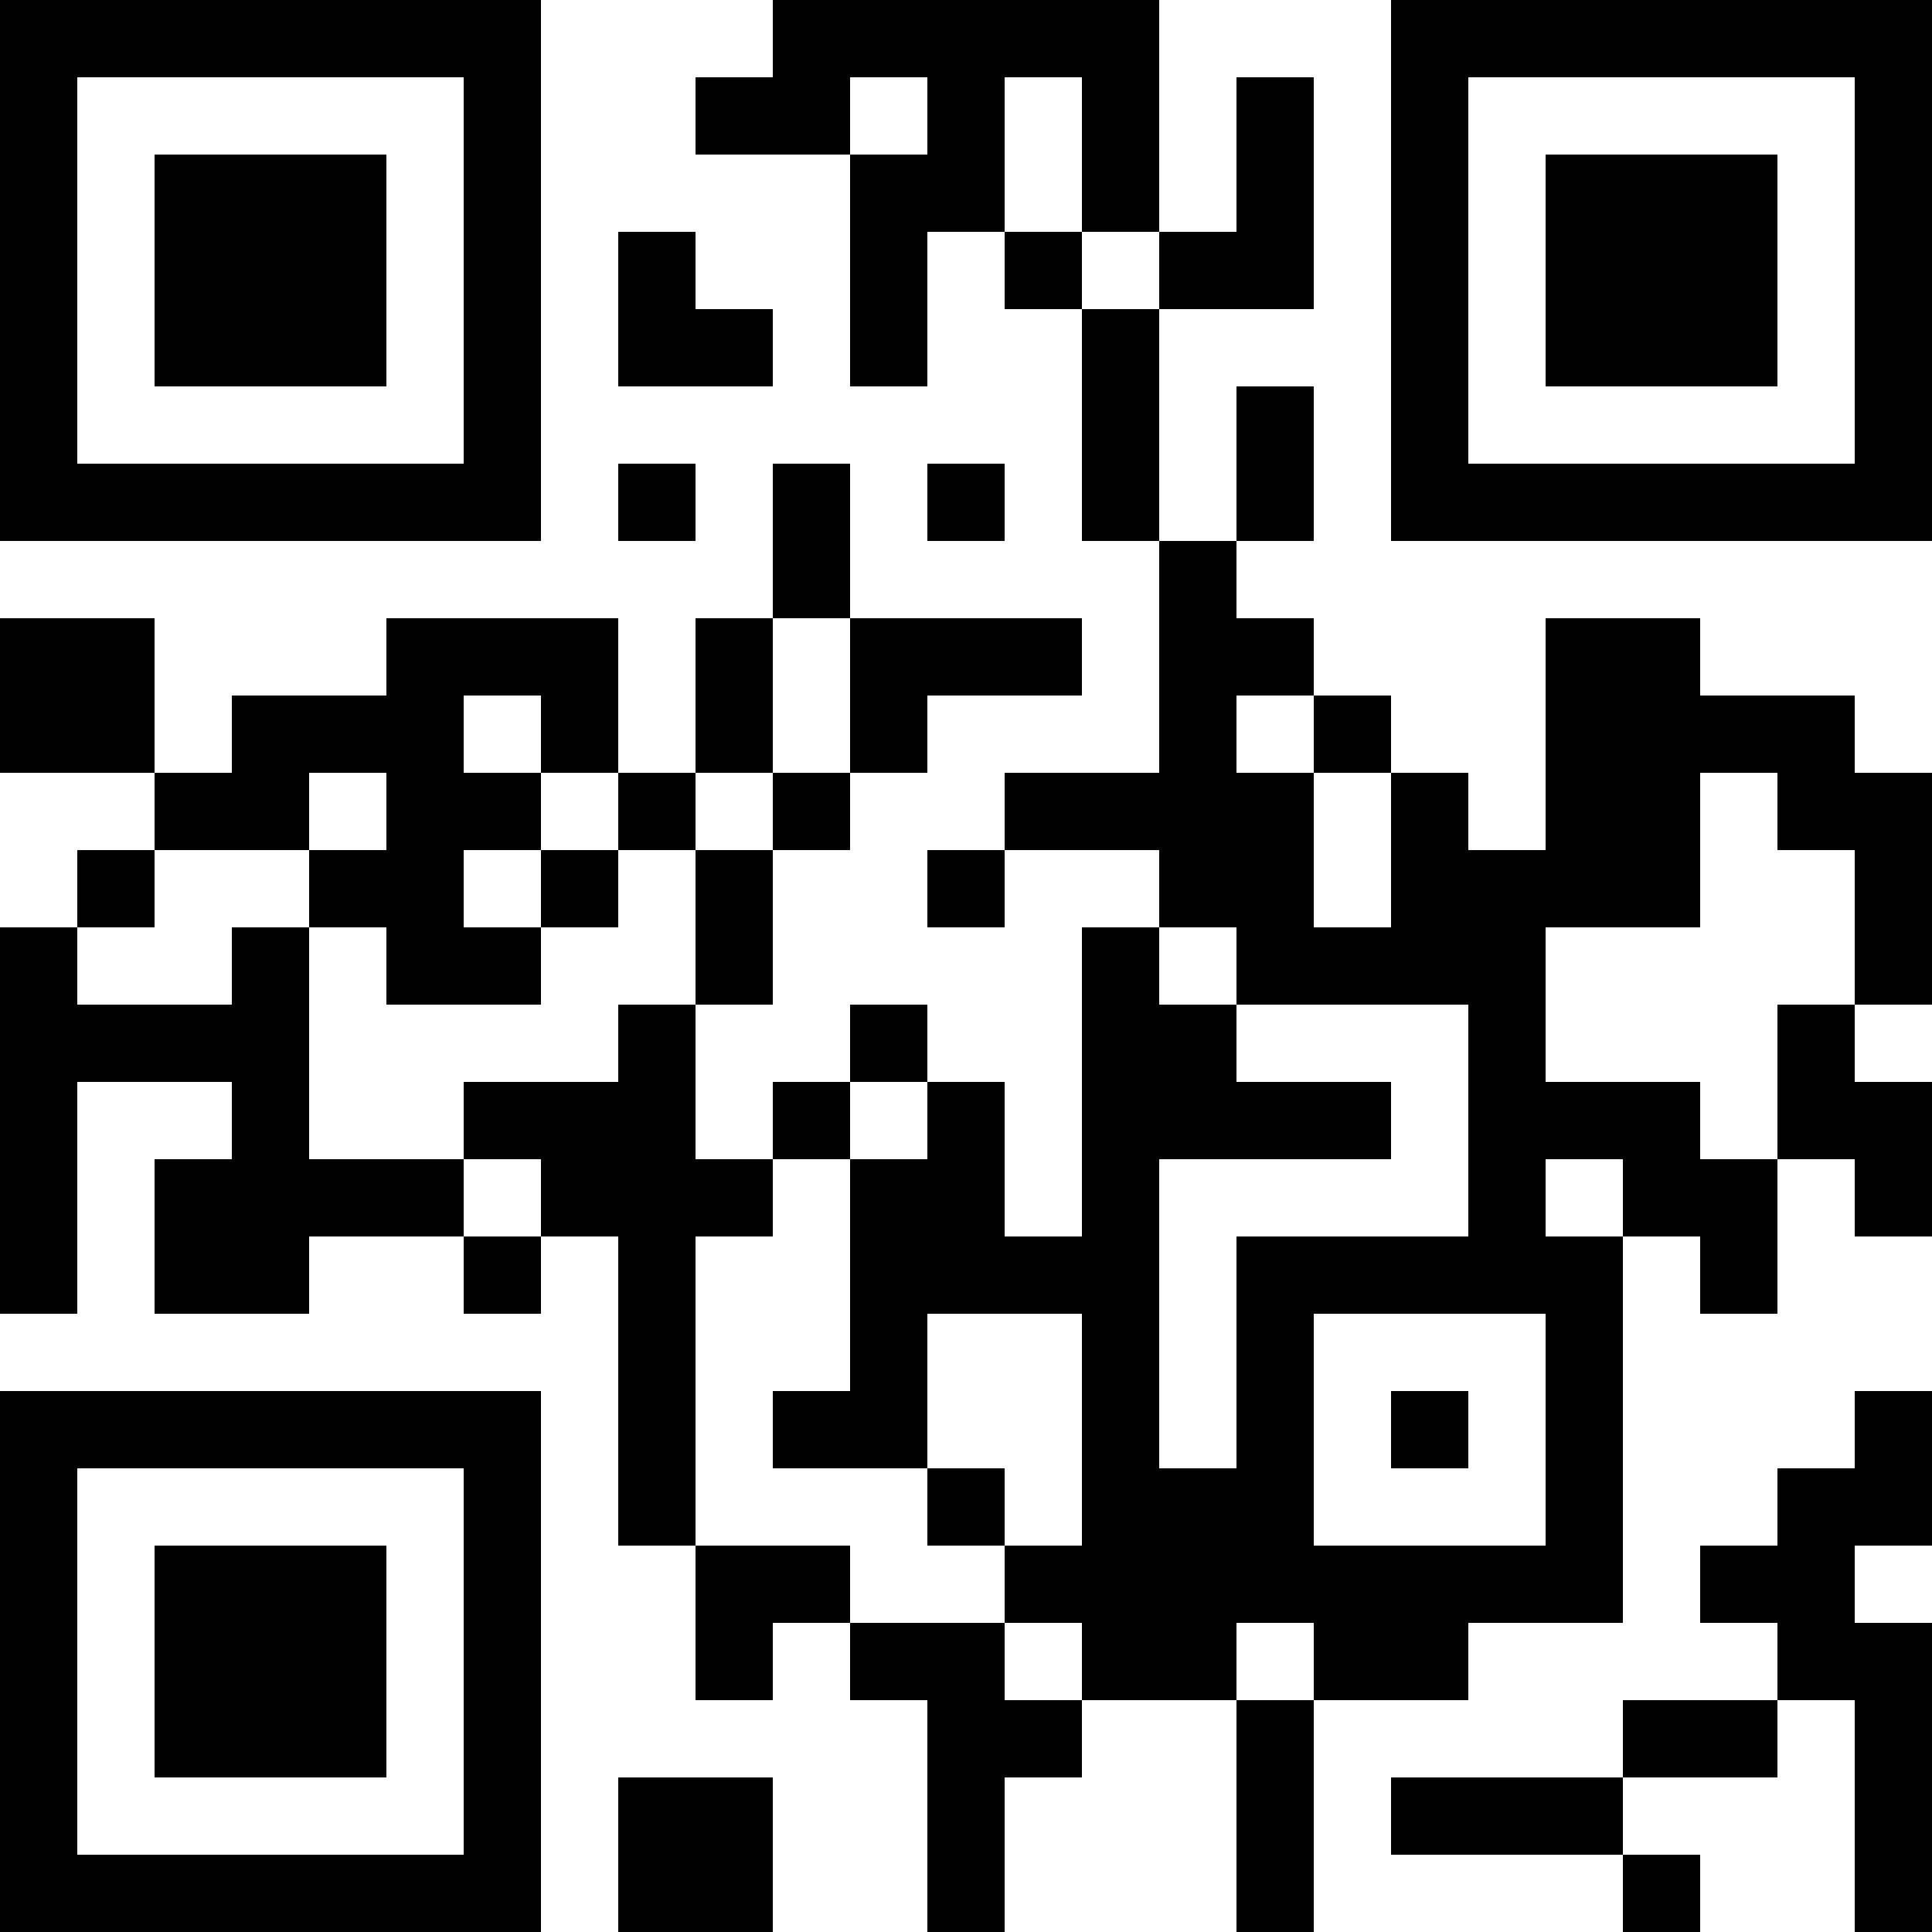 <?xml version="1.0" encoding="UTF-8"?>
<svg xmlns="http://www.w3.org/2000/svg" version="1.1" width="1000" height="1000" viewBox="0 0 1000 1000"><rect x="0" y="0" width="1000" height="1000" fill="#ffffff"/><g transform="scale(40)"><g transform="translate(0,0)"><path fill-rule="evenodd" d="M10 0L10 1L9 1L9 2L11 2L11 5L12 5L12 3L13 3L13 4L14 4L14 7L15 7L15 10L13 10L13 11L12 11L12 12L13 12L13 11L15 11L15 12L14 12L14 16L13 16L13 14L12 14L12 13L11 13L11 14L10 14L10 15L9 15L9 13L10 13L10 11L11 11L11 10L12 10L12 9L14 9L14 8L11 8L11 6L10 6L10 8L9 8L9 10L8 10L8 8L5 8L5 9L3 9L3 10L2 10L2 8L0 8L0 10L2 10L2 11L1 11L1 12L0 12L0 17L1 17L1 14L3 14L3 15L2 15L2 17L4 17L4 16L6 16L6 17L7 17L7 16L8 16L8 20L9 20L9 22L10 22L10 21L11 21L11 22L12 22L12 25L13 25L13 23L14 23L14 22L16 22L16 25L17 25L17 22L19 22L19 21L21 21L21 16L22 16L22 17L23 17L23 15L24 15L24 16L25 16L25 14L24 14L24 13L25 13L25 10L24 10L24 9L22 9L22 8L20 8L20 11L19 11L19 10L18 10L18 9L17 9L17 8L16 8L16 7L17 7L17 5L16 5L16 7L15 7L15 4L17 4L17 1L16 1L16 3L15 3L15 0ZM11 1L11 2L12 2L12 1ZM13 1L13 3L14 3L14 4L15 4L15 3L14 3L14 1ZM8 3L8 5L10 5L10 4L9 4L9 3ZM8 6L8 7L9 7L9 6ZM12 6L12 7L13 7L13 6ZM10 8L10 10L9 10L9 11L8 11L8 10L7 10L7 9L6 9L6 10L7 10L7 11L6 11L6 12L7 12L7 13L5 13L5 12L4 12L4 11L5 11L5 10L4 10L4 11L2 11L2 12L1 12L1 13L3 13L3 12L4 12L4 15L6 15L6 16L7 16L7 15L6 15L6 14L8 14L8 13L9 13L9 11L10 11L10 10L11 10L11 8ZM16 9L16 10L17 10L17 12L18 12L18 10L17 10L17 9ZM22 10L22 12L20 12L20 14L22 14L22 15L23 15L23 13L24 13L24 11L23 11L23 10ZM7 11L7 12L8 12L8 11ZM15 12L15 13L16 13L16 14L18 14L18 15L15 15L15 19L16 19L16 16L19 16L19 13L16 13L16 12ZM11 14L11 15L10 15L10 16L9 16L9 20L11 20L11 21L13 21L13 22L14 22L14 21L13 21L13 20L14 20L14 17L12 17L12 19L10 19L10 18L11 18L11 15L12 15L12 14ZM20 15L20 16L21 16L21 15ZM17 17L17 20L20 20L20 17ZM18 18L18 19L19 19L19 18ZM24 18L24 19L23 19L23 20L22 20L22 21L23 21L23 22L21 22L21 23L18 23L18 24L21 24L21 25L22 25L22 24L21 24L21 23L23 23L23 22L24 22L24 25L25 25L25 21L24 21L24 20L25 20L25 18ZM12 19L12 20L13 20L13 19ZM16 21L16 22L17 22L17 21ZM8 23L8 25L10 25L10 23ZM0 0L0 7L7 7L7 0ZM1 1L1 6L6 6L6 1ZM2 2L2 5L5 5L5 2ZM18 0L18 7L25 7L25 0ZM19 1L19 6L24 6L24 1ZM20 2L20 5L23 5L23 2ZM0 18L0 25L7 25L7 18ZM1 19L1 24L6 24L6 19ZM2 20L2 23L5 23L5 20Z" fill="#000000"/></g></g></svg>
